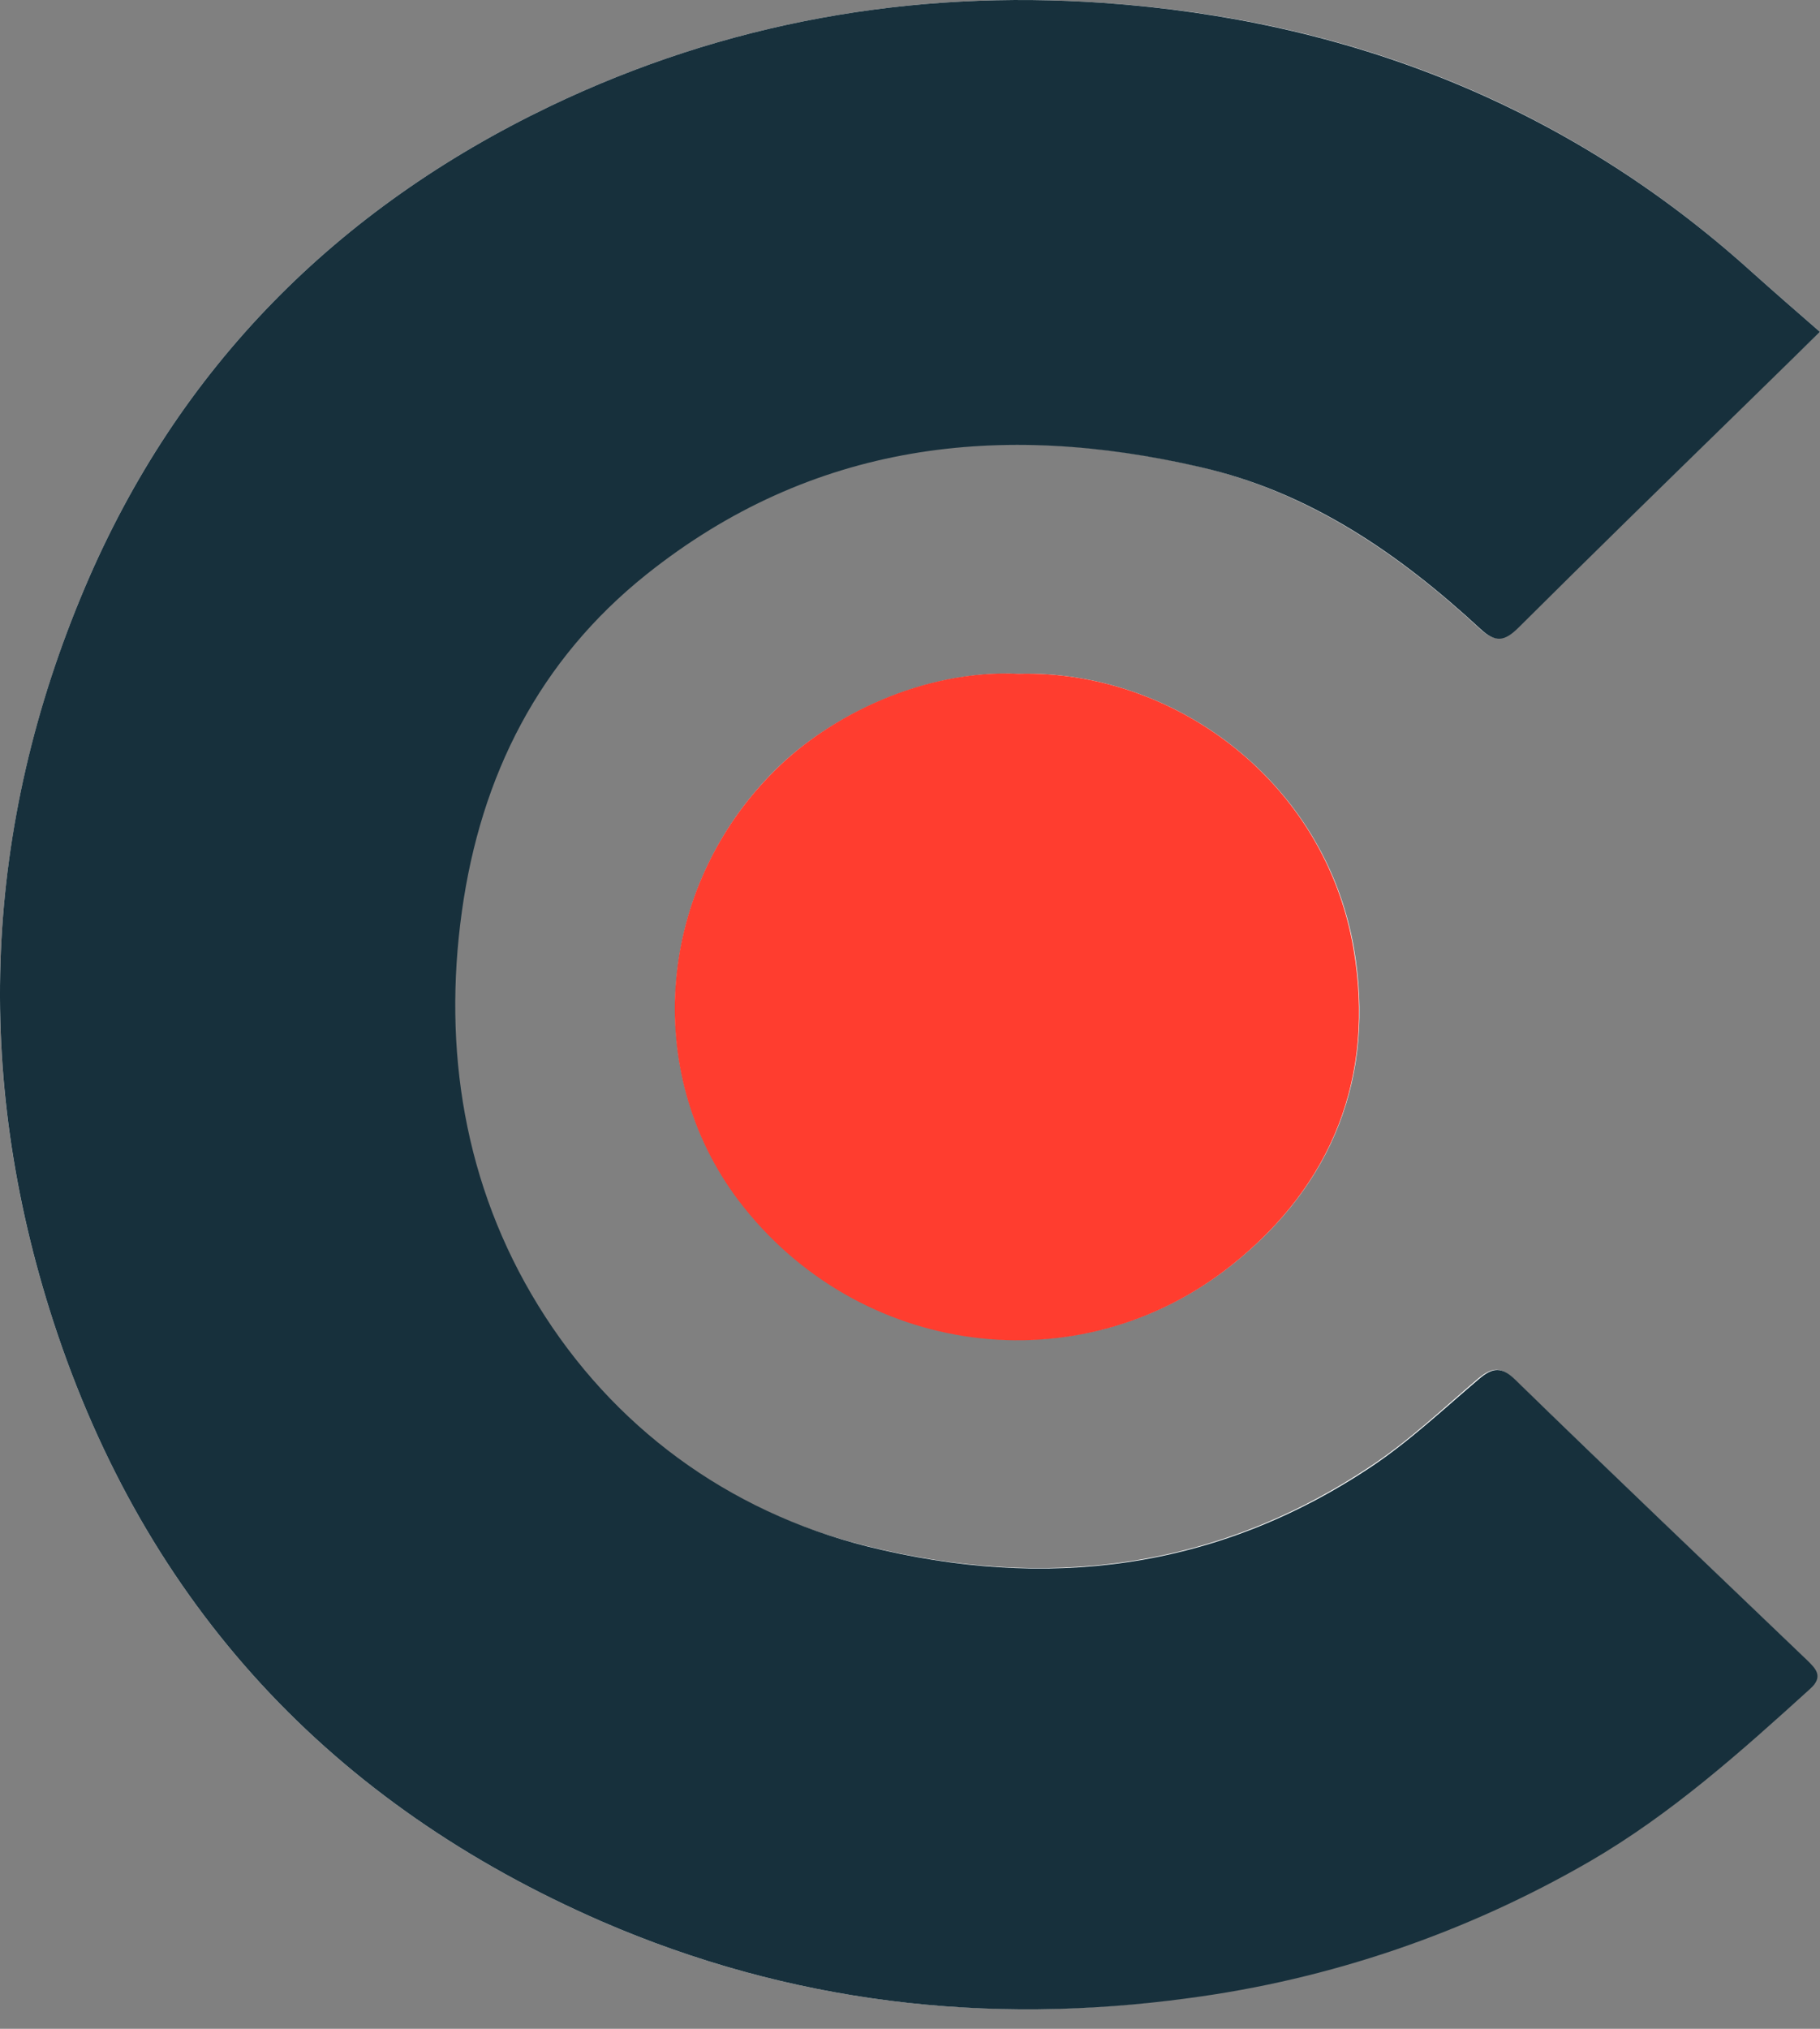 <svg width="35" height="39" viewBox="0 0 35 39" fill="none" xmlns="http://www.w3.org/2000/svg">
<rect x="0" y="0" width="35" height="39" fill="#808080" stroke="none"/>
<path d="M34.999 6.38C34.529 5.972 34.103 5.6 33.686 5.227C30.123 2.007 25.916 0.375 21.223 0.056C17.529 -0.202 13.948 0.428 10.576 2.043C6.491 4.003 3.431 7.054 1.632 11.294C-0.315 15.898 -0.523 20.643 1.024 25.398C2.806 30.871 6.395 34.685 11.575 36.938C15.182 38.499 18.954 38.943 22.839 38.402C25.558 38.043 28.182 37.148 30.566 35.767C32.122 34.862 33.46 33.665 34.79 32.459C35.059 32.219 34.903 32.068 34.721 31.891C32.852 30.099 30.983 28.316 29.123 26.516C28.863 26.258 28.689 26.285 28.428 26.498C27.75 27.074 27.098 27.695 26.359 28.183C23.361 30.188 20.084 30.569 16.66 29.718C13.965 29.052 11.81 27.5 10.332 25.087C8.855 22.675 8.49 20.218 8.864 17.521C9.237 14.825 10.358 12.678 12.41 11.037C15.599 8.491 19.232 8.083 23.065 8.97C25.151 9.458 26.881 10.629 28.445 12.075C28.741 12.35 28.915 12.323 29.184 12.057C30.566 10.682 31.957 9.334 33.347 7.968L34.999 6.38ZM19.589 12.953C17.755 12.873 15.947 13.769 14.904 14.807C12.644 17.051 12.332 20.599 14.209 23.065C16.495 26.081 20.753 26.657 23.7 24.307C25.638 22.764 26.455 20.679 26.038 18.231C25.473 14.984 22.535 12.873 19.589 12.953Z" fill="white"/>
<path d="M34.999 6.38L33.365 7.977C31.974 9.334 30.583 10.691 29.201 12.066C28.932 12.332 28.758 12.359 28.463 12.084C26.898 10.638 25.177 9.458 23.083 8.979C19.241 8.092 15.617 8.5 12.427 11.046C10.376 12.687 9.246 14.896 8.881 17.53C8.516 20.165 8.924 22.781 10.35 25.096C11.775 27.412 13.983 29.052 16.677 29.727C20.102 30.578 23.378 30.197 26.377 28.192C27.107 27.704 27.767 27.083 28.445 26.507C28.706 26.285 28.88 26.267 29.141 26.524C30.992 28.325 32.869 30.108 34.738 31.9C34.92 32.077 35.077 32.228 34.807 32.468C33.478 33.674 32.139 34.871 30.583 35.776C28.199 37.157 25.575 38.052 22.857 38.411C18.954 38.943 15.182 38.499 11.575 36.938C6.395 34.685 2.806 30.871 1.024 25.398C-0.523 20.635 -0.315 15.889 1.632 11.294C3.431 7.054 6.491 4.003 10.576 2.043C13.948 0.428 17.529 -0.202 21.223 0.056C25.916 0.384 30.131 2.016 33.686 5.227C34.103 5.6 34.529 5.972 34.999 6.38Z" fill="#17303C"/>
<path d="M19.589 12.953C22.535 12.873 25.473 14.984 26.029 18.239C26.446 20.688 25.629 22.772 23.691 24.316C20.745 26.666 16.486 26.09 14.2 23.074C12.331 20.599 12.636 17.06 14.895 14.816C15.947 13.76 17.755 12.864 19.589 12.953Z" fill="#FF3D2F"/>
</svg>
